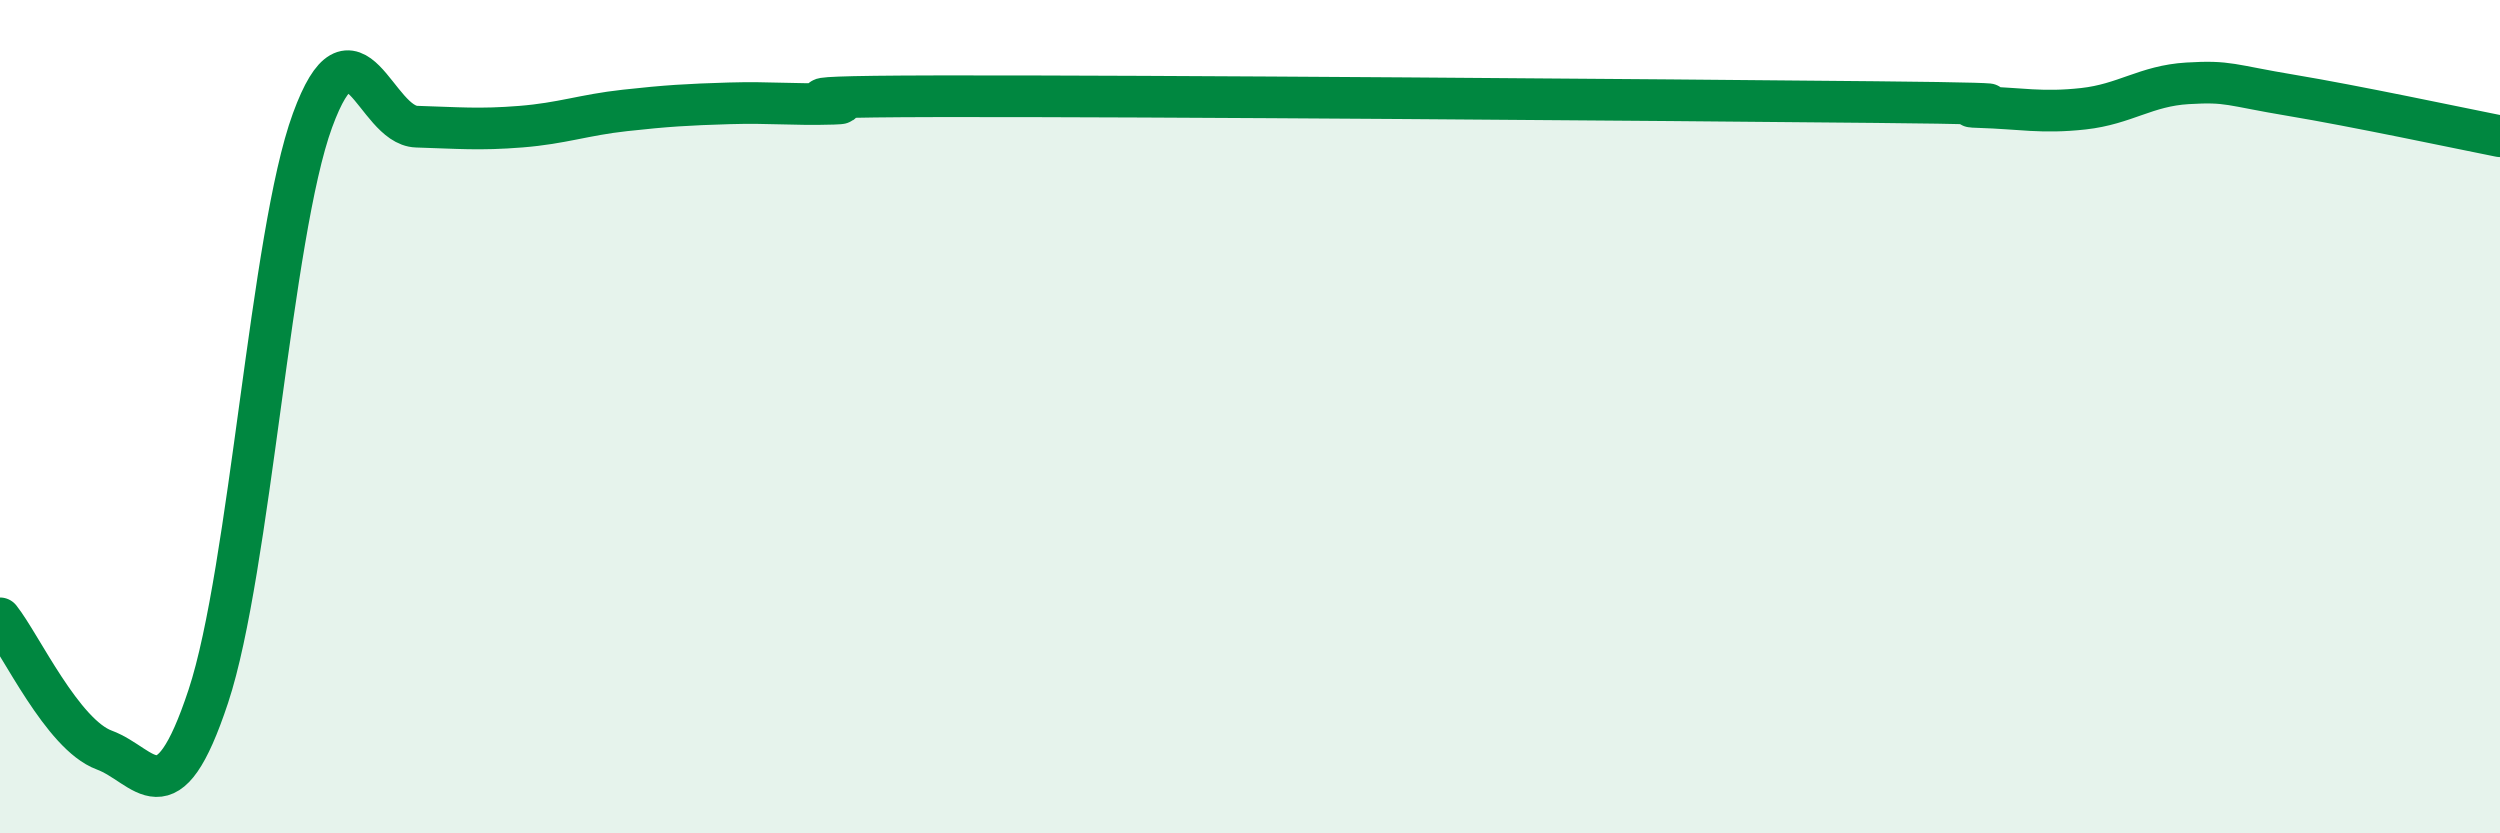 
    <svg width="60" height="20" viewBox="0 0 60 20" xmlns="http://www.w3.org/2000/svg">
      <path
        d="M 0,14.84 C 0.5,15.47 1.5,17.63 2.5,18 C 3.5,18.37 4,19.73 5,16.71 C 6,13.69 6.5,5.62 7.5,2.89 C 8.5,0.16 9,3.01 10,3.04 C 11,3.07 11.5,3.12 12.5,3.04 C 13.5,2.96 14,2.76 15,2.65 C 16,2.54 16.5,2.51 17.5,2.48 C 18.5,2.45 19,2.52 20,2.49 C 21,2.46 17.5,2.32 22.5,2.31 C 27.5,2.3 40,2.4 45,2.45 C 50,2.5 46.5,2.54 47.5,2.57 C 48.5,2.6 49,2.72 50,2.61 C 51,2.5 51.5,2.06 52.5,2 C 53.5,1.94 53.5,2.04 55,2.29 C 56.5,2.54 59,3.07 60,3.27L60 20L0 20Z"
        fill="#008740"
        opacity="0.1"
        stroke-linecap="round"
        stroke-linejoin="round"
      />
      <path
        d="M 0,14.84 C 0.5,15.47 1.5,17.63 2.5,18 C 3.5,18.37 4,19.73 5,16.71 C 6,13.69 6.5,5.62 7.5,2.89 C 8.5,0.16 9,3.01 10,3.04 C 11,3.07 11.5,3.12 12.5,3.04 C 13.5,2.96 14,2.76 15,2.65 C 16,2.54 16.5,2.51 17.5,2.48 C 18.5,2.45 19,2.52 20,2.49 C 21,2.46 17.5,2.32 22.5,2.31 C 27.5,2.3 40,2.4 45,2.45 C 50,2.5 46.5,2.54 47.5,2.57 C 48.5,2.6 49,2.72 50,2.61 C 51,2.5 51.5,2.06 52.5,2 C 53.5,1.94 53.5,2.04 55,2.29 C 56.5,2.54 59,3.07 60,3.27"
        stroke="#008740"
        stroke-width="1"
        fill="none"
        stroke-linecap="round"
        stroke-linejoin="round"
      />
    </svg>
  